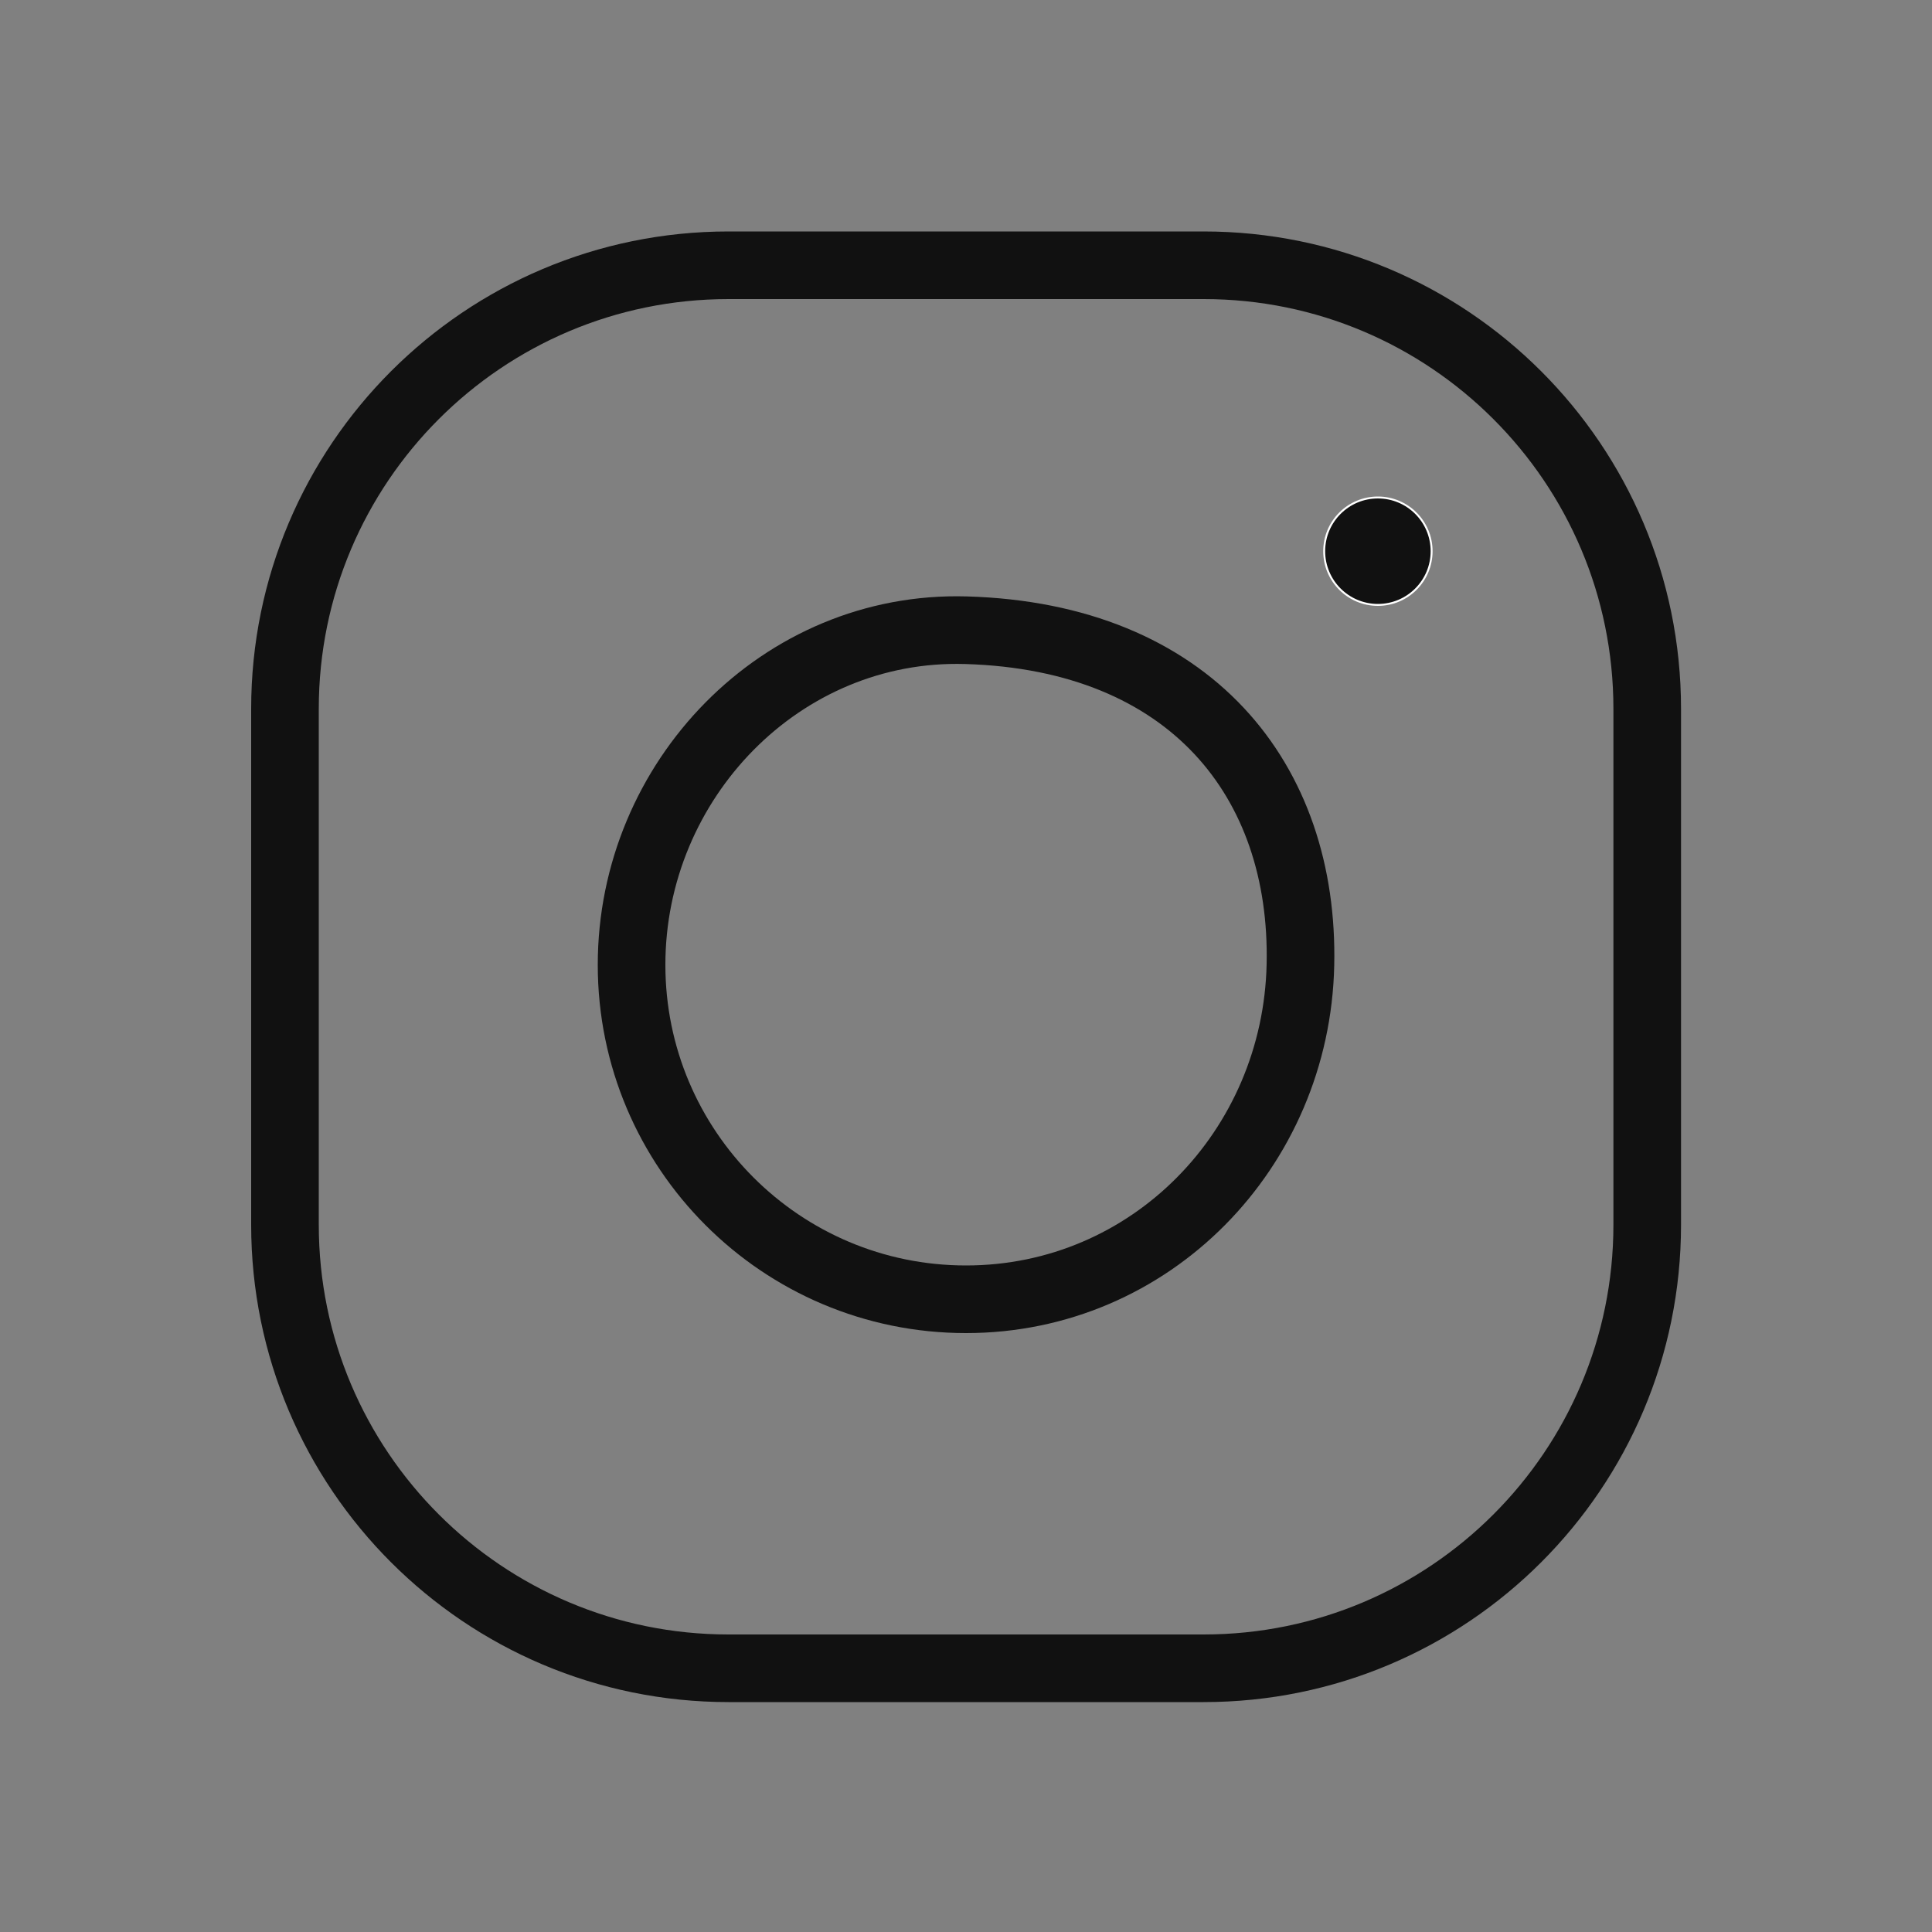 <?xml version="1.0" encoding="utf-8"?>
<!-- Generator: Adobe Illustrator 19.2.1, SVG Export Plug-In . SVG Version: 6.00 Build 0)  -->
<svg version="1.1" id="Layer_1" xmlns="http://www.w3.org/2000/svg" xmlns:xlink="http://www.w3.org/1999/xlink" x="0px" y="0px"
	 viewBox="0 0 1000 1000" style="enable-background:new 0 0 1000 1000;" xml:space="preserve">
<rect x="0" y="0" width="1000" height="1000" fill="#808080" stroke="none"/>
<style type="text/css">
	.st0{fill:none;stroke:#111111;stroke-width:35;stroke-miterlimit:10;}
	.st1{fill:#111111;stroke:#FFFFFF;stroke-miterlimit:10;}
</style>
<path class="st0" d="M852.6,633.9c0,126.8-102.8,229.6-229.6,229.6H377.1c-126.8,0-229.6-102.8-229.6-229.6v-267
	c0-126.8,102.8-229.6,229.6-229.6h245.9c126.8,0,229.6,102.8,229.6,229.6V633.9z"/>
<path class="st0" d="M673.1,499.4C671,594.9,595.6,672.5,500,672.5S326.9,595,326.9,499.4S404.4,323.4,500,326.2
	C616.4,329.6,675.2,404.1,673.1,499.4z"/>
<circle class="st1" cx="713.2" cy="285.3" r="27.8"/>
</svg>
